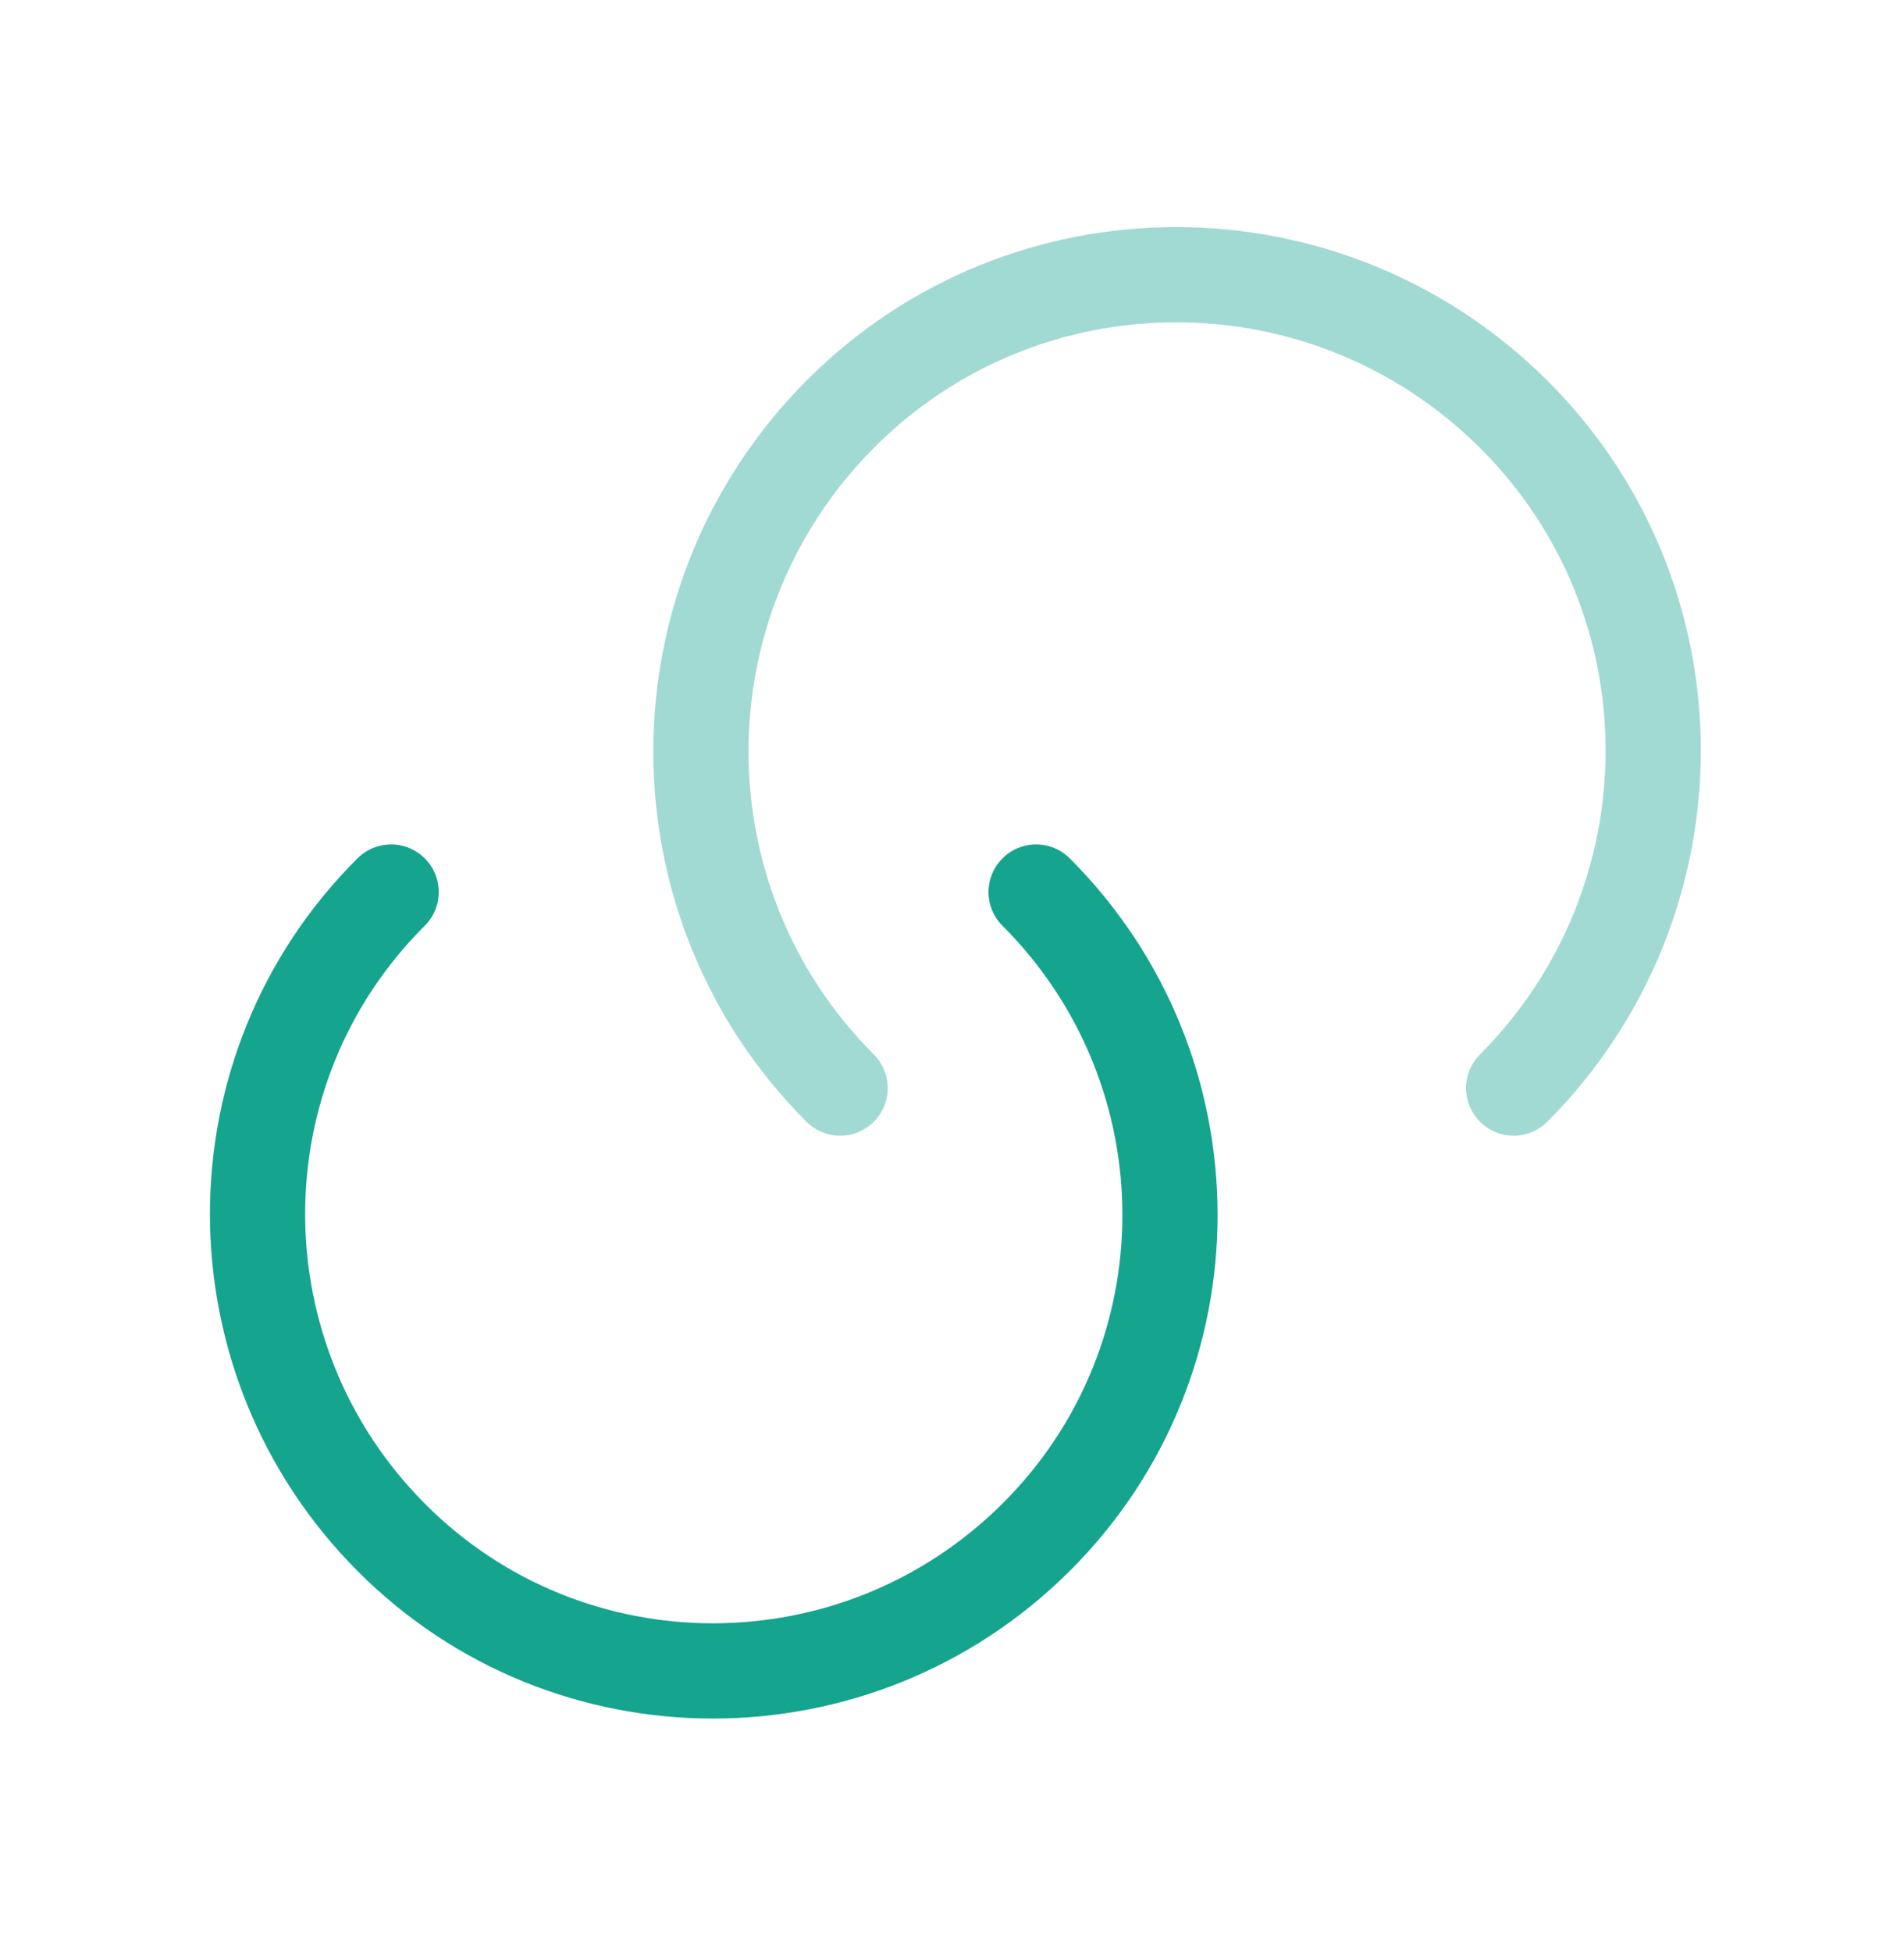 <svg xmlns="http://www.w3.org/2000/svg" width="40" height="41" viewBox="0 0 40 41" fill="none"><path d="M21.767 18.733C25.517 22.483 25.517 28.55 21.767 32.283C18.017 36.017 11.95 36.033 8.217 32.283C4.483 28.533 4.467 22.467 8.217 18.733" stroke="#15A48E" stroke-width="2" stroke-linecap="round" stroke-linejoin="round"></path><path opacity="0.4" d="M17.65 22.85C13.75 18.95 13.75 12.617 17.65 8.7C21.55 4.783 27.883 4.8 31.8 8.7C35.717 12.6 35.7 18.933 31.8 22.85" stroke="#15A48E" stroke-width="2" stroke-linecap="round" stroke-linejoin="round"></path></svg>